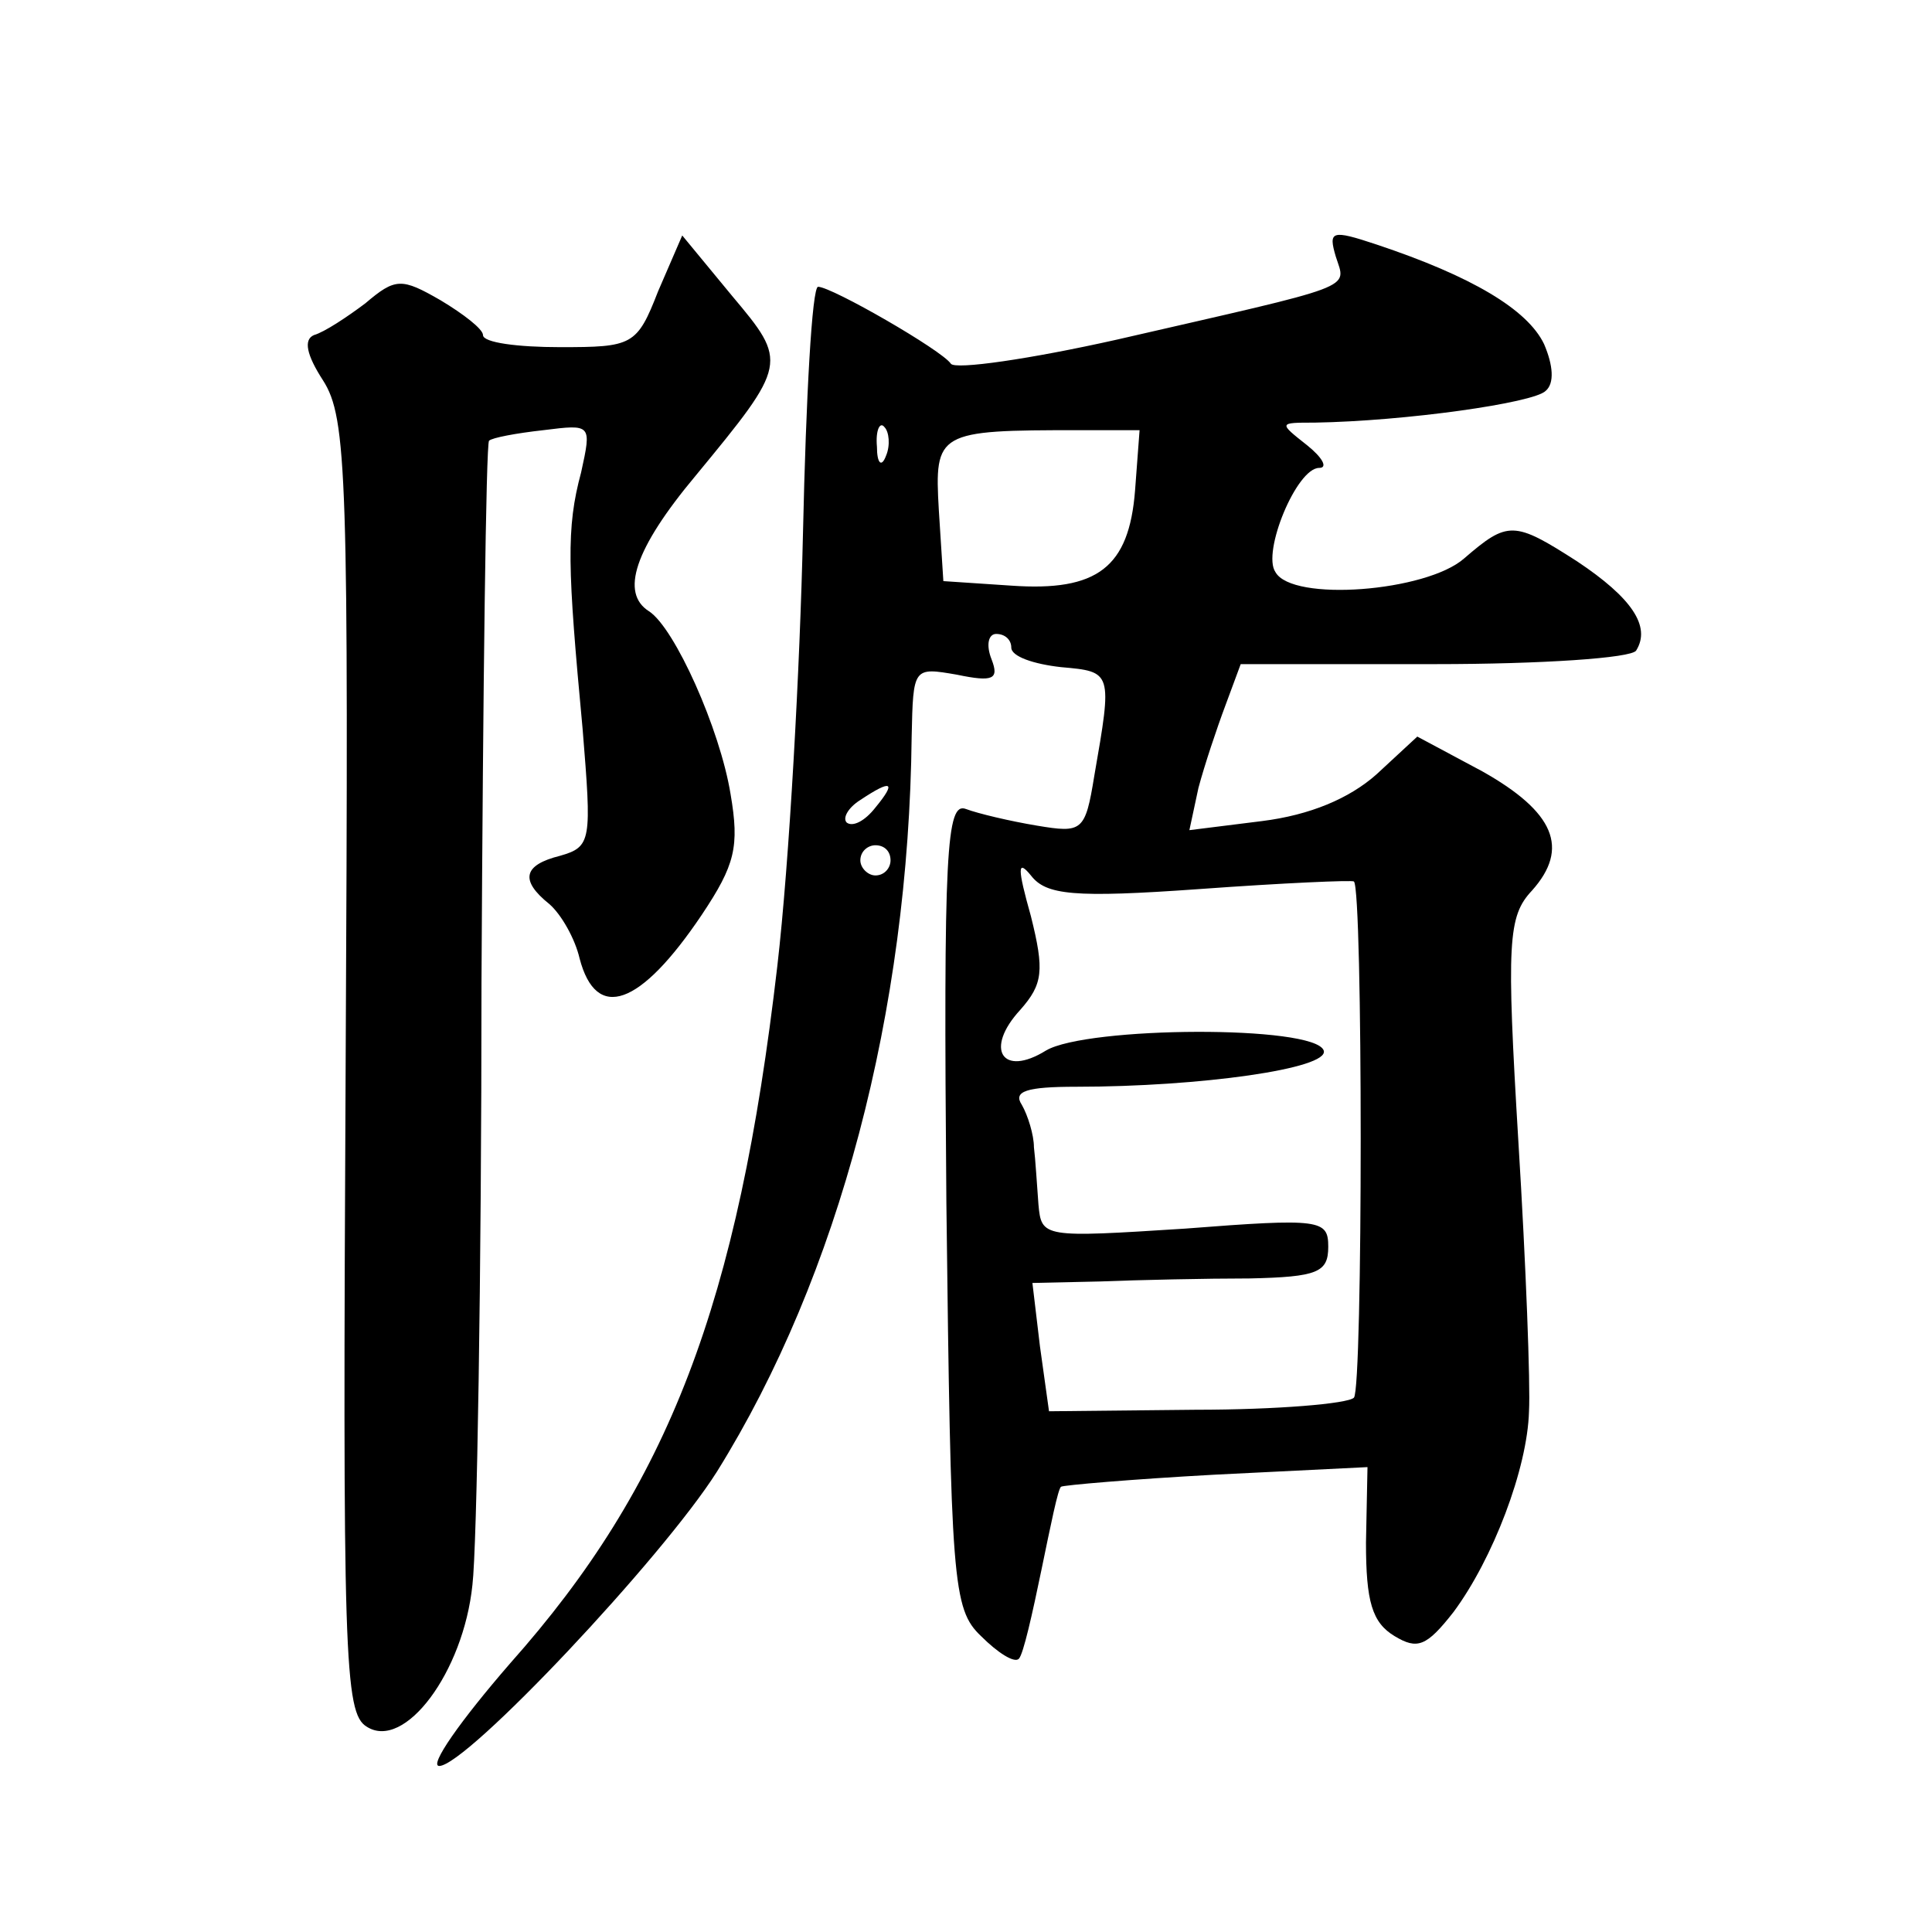 <?xml version="1.0" standalone="no"?>
<!DOCTYPE svg PUBLIC "-//W3C//DTD SVG 20010904//EN"
 "http://www.w3.org/TR/2001/REC-SVG-20010904/DTD/svg10.dtd">
<svg version="1.0" xmlns="http://www.w3.org/2000/svg"
 width="128pt" height="128pt" viewBox="0 0 128 128"
 preserveAspectRatio="xMidYMid meet">
<g transform="translate(0,128) scale(0.1,-0.1)"
fill="#0" stroke="none">
<path d="M885 1110 c7 -22 16 -18 -145 -55 -58 -13 -107 -20 -110 -16 -6 9 -79
51 -88 51 -4 0 -8 -73 -10 -163 -2 -89 -9 -218 -17 -287 -26 -224 -72 -344 -177
-462 -33 -38 -54 -68 -47 -68 18 0 148 138 184 195 81 130 127 305 129 487 1 46
1 46 30 41 24 -5 28 -3 23 10 -4 10 -2 17 3 17 6 0 10 -4 10 -9 0 -6 15 -11 33
-13 34 -3 34 -3 22 -72 -6 -37 -8 -38 -38 -33 -18 3 -39 8 -47 11 -13 5 -15 -27
-13 -261 3 -251 4 -269 23 -287 11 -11 22 -18 25 -15 3 3 9 30 15 59 6 29 11 54
13 55 1 1 47 5 102 8 l101 5 -1 -50 c0 -39 4 -53 19 -62 15 -9 21 -7 39 16 26 35
49 95 50 133 1 17 -2 97 -7 178 -8 133 -7 150 9 167 25 28 15 52 -33 79 l-43 23
-27 -25 c-18 -16 -44 -27 -76 -31 l-48 -6 6 28 c4 15 12 39 18 55 l10 27 129 0
c70 0 130 4 133 9 10 16 -3 35 -39 59 -42 27 -46 27 -75 2 -25 -22 -114 -29 -125
-9 -9 13 14 69 29 69 6 0 2 7 -8 15 -19 15 -19 15 5 15 60 1 145 13 153 21 6 5
5 17 -1 31 -11 23 -48 45 -111 66 -30 10 -32 9 -27 -8z m-298 -132 c-3 -8 -6 -5
-6 6 -1 11 2 17 5 13 3 -3 4 -12 1 -19z m165 -23 c-4 -51 -25 -67 -82 -63 l-45
3 -3 47 c-3 52 -1 53 93 53 l40 0 -3 -40z m-172 -210 c-7 -9 -15 -13 -19 -10 -3
3 1 10 9 15 21 14 24 12 10 -5z m10 -35 c0 -5 -4 -10 -10 -10 -5 0 -10 5 -10 10
0 6 5 10 10 10 6 0 10 -4 10 -10z m205 -19 c55 4 101 6 102 5 6 -5 6 -336 0 -342
-4 -4 -51 -8 -105 -8 l-97 -1 -6 43 -5 42 45 1 c25 1 70 2 99 2 45 1 52 4 52 21
0 18 -5 19 -95 12 -94 -6 -95 -6 -97 16 -1 13 -2 30 -3 38 0 8 -4 21 -8 28 -6 9
3 12 36 12 82 0 168 12 164 24 -6 17 -157 16 -184 0 -29 -18 -41 1 -17 27 15 17
16 26 7 62 -9 32 -9 38 0 27 10 -13 28 -15 112 -9z M436 1087 c-14 -36 -17 -37
-65 -37 -28 0 -51 3 -51 8 0 4 -13 14 -28 23 -26 15 -30 15 -50 -2 -12 -9 -27 -19
-34 -21 -7 -3 -5 -13 6 -30 16 -25 17 -63 15 -454 -2 -392 -1 -429 14 -438 25 -16
64 36 70 94 3 25 6 205 6 399 1 195 3 357 5 359 2 2 18 5 36 7 32 4 32 4 25 -28
-10 -37 -9 -63 1 -170 6 -74 6 -78 -15 -84 -24 -6 -27 -16 -7 -32 8 -7 17 -23 20
-36 11 -42 40 -32 81 29 22 33 25 45 19 80 -7 43 -37 110 -54 121 -19 12 -10 41
31 90 61 74 61 75 24 119 l-33 40 -16 -37z"/>
</g>
</svg>
